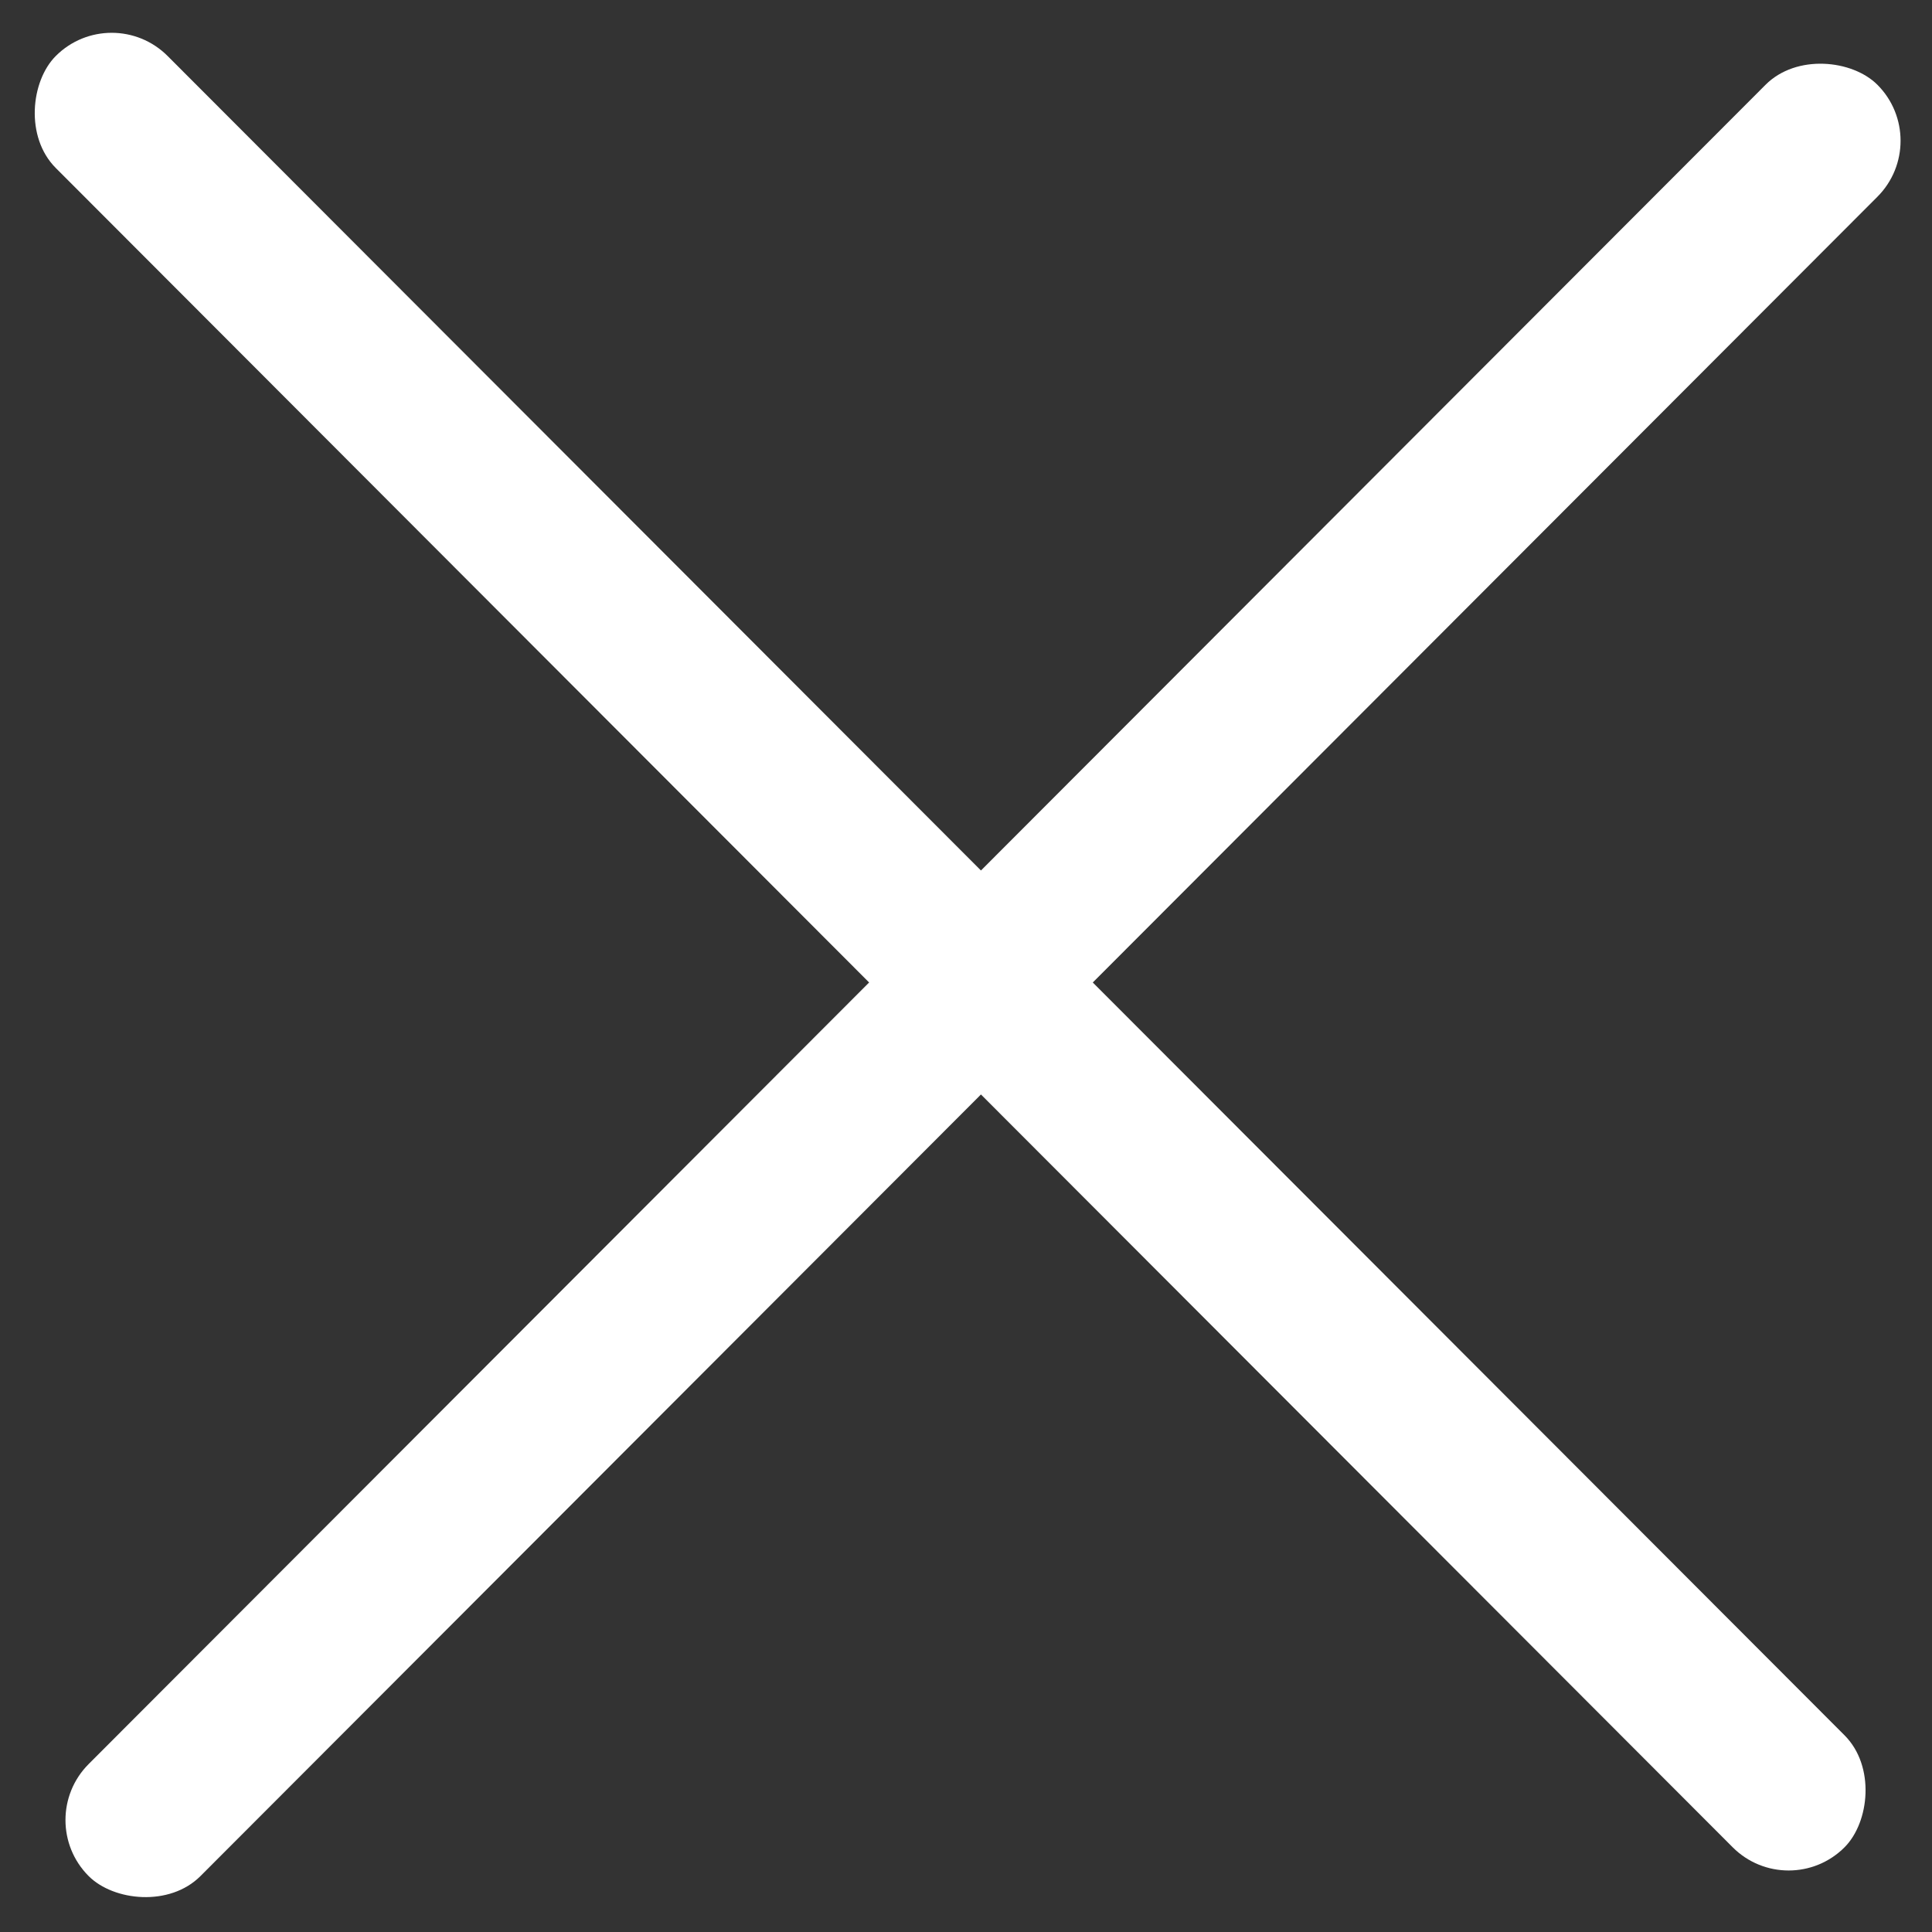 <svg width="16" height="16" viewBox="0 0 16 16" fill="none" xmlns="http://www.w3.org/2000/svg">
<rect x="0" y="0" width="16" height="16" fill="#333333" stroke="none"/>
<rect width="20.953" height="1.31" rx="0.655" transform="matrix(0.707 -0.708 0.707 0.708 0.271 15.073)" fill="white"/>
<rect width="20.953" height="1.31" rx="0.655" transform="matrix(0.707 0.708 -0.707 0.708 0.925 0)" fill="white"/>
</svg>
